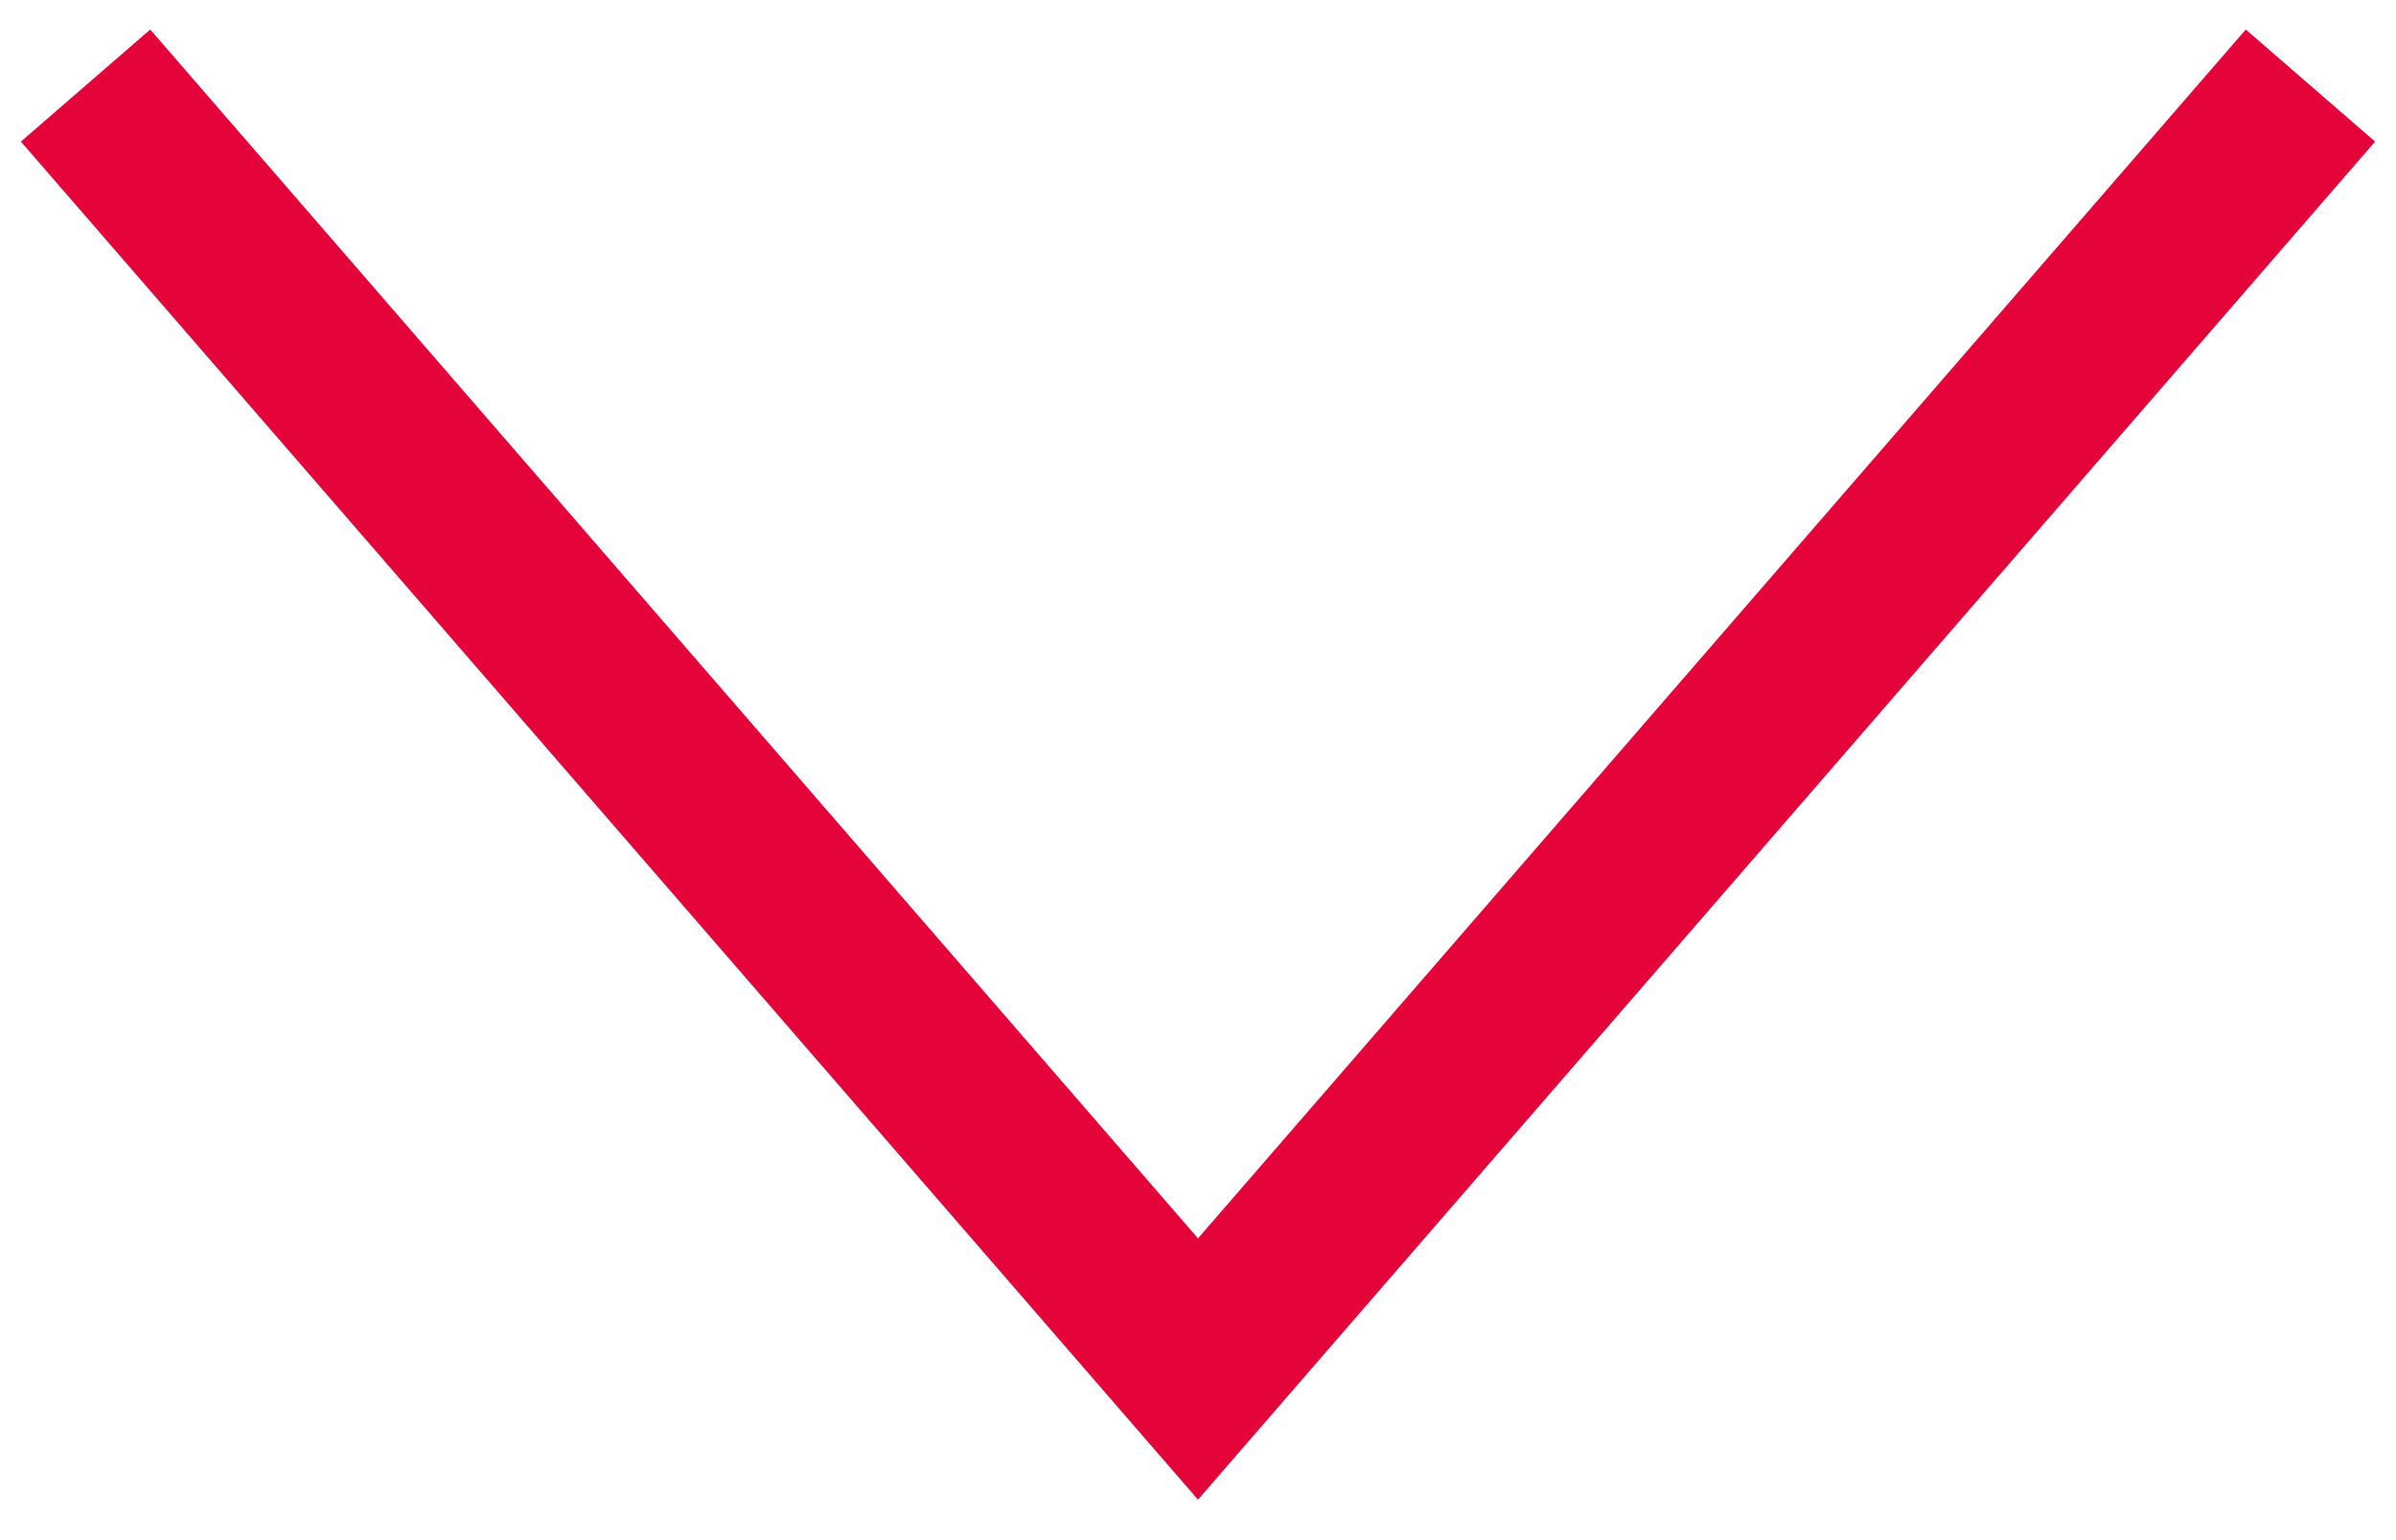 <?xml version="1.0" encoding="UTF-8"?> <svg xmlns="http://www.w3.org/2000/svg" width="28" height="18" viewBox="0 0 28 18" fill="none"><path d="M1 1L14 16L27 1" stroke="#E40439" stroke-width="2"></path></svg> 